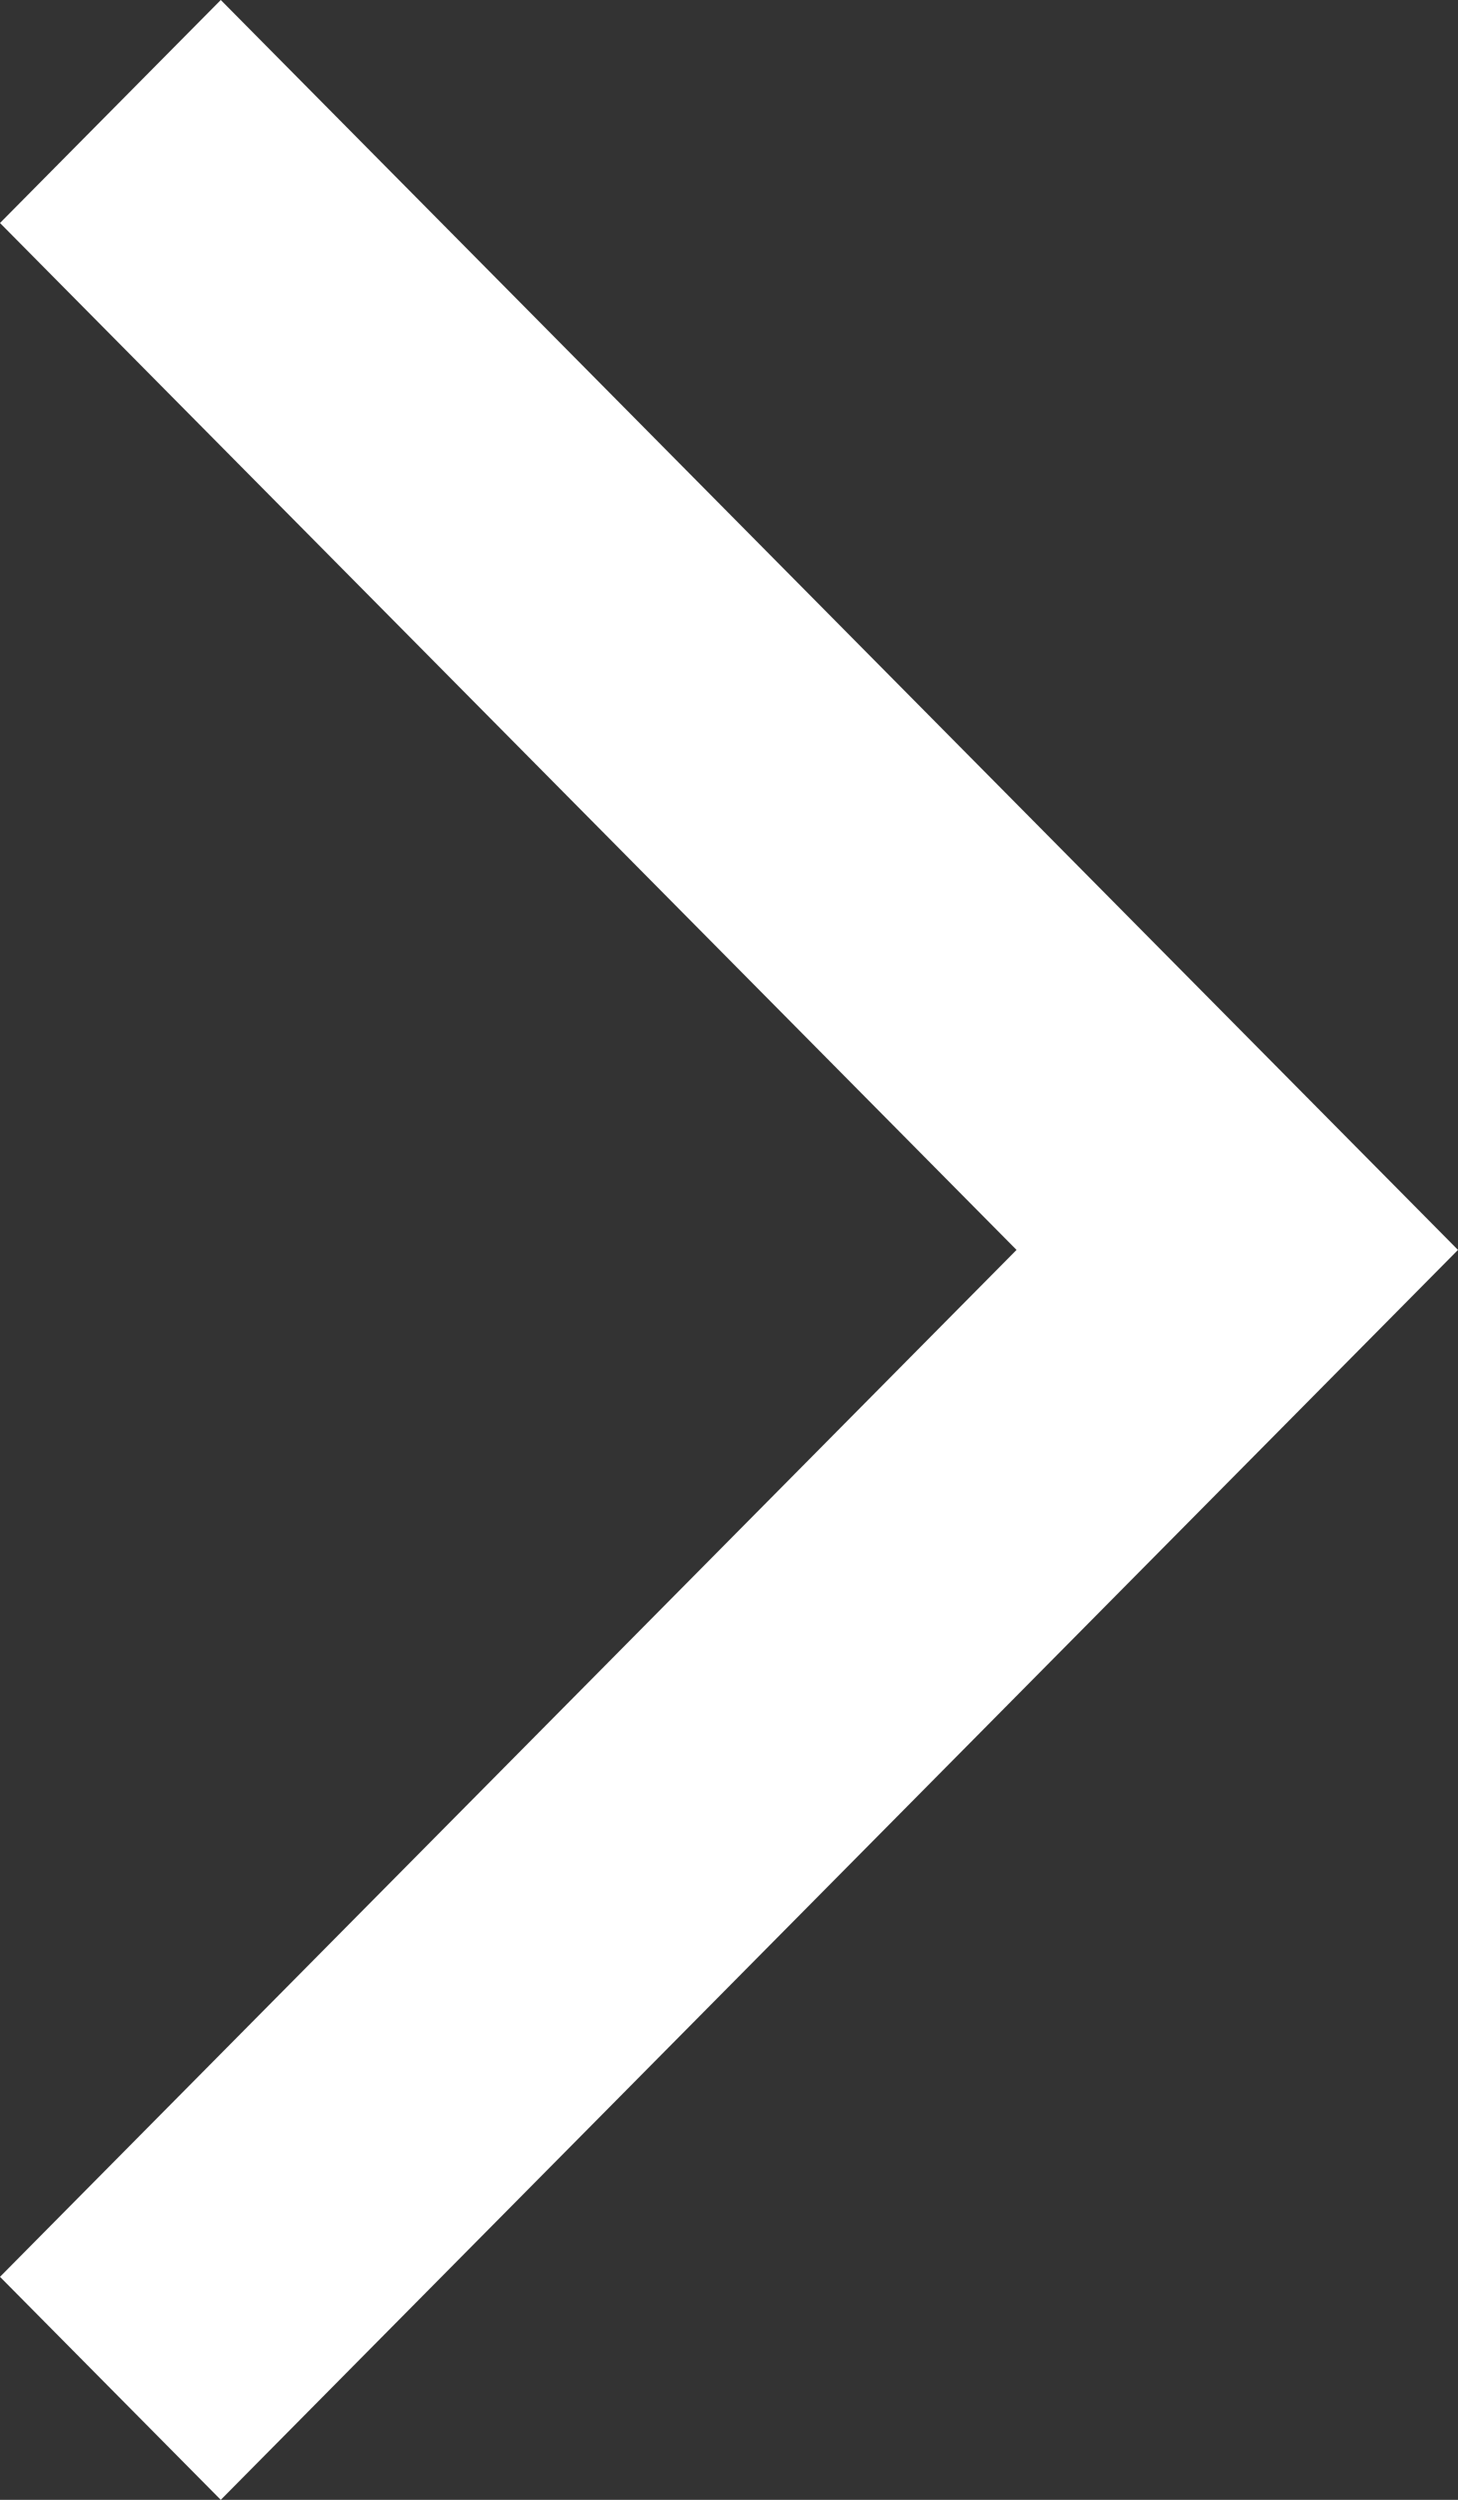 <svg xmlns="http://www.w3.org/2000/svg" width="14" height="24" viewBox="0 0 14 24">
  <rect x="0" y="0" width="14" height="24" fill="#333333" stroke="none"/>
  <path id="パス_514" data-name="パス 514" d="M2.12,0,0,2.141,9.761,12,0,21.859,2.12,24,14,12Z" transform="translate(0 0)" fill="#fff"/>
</svg>
